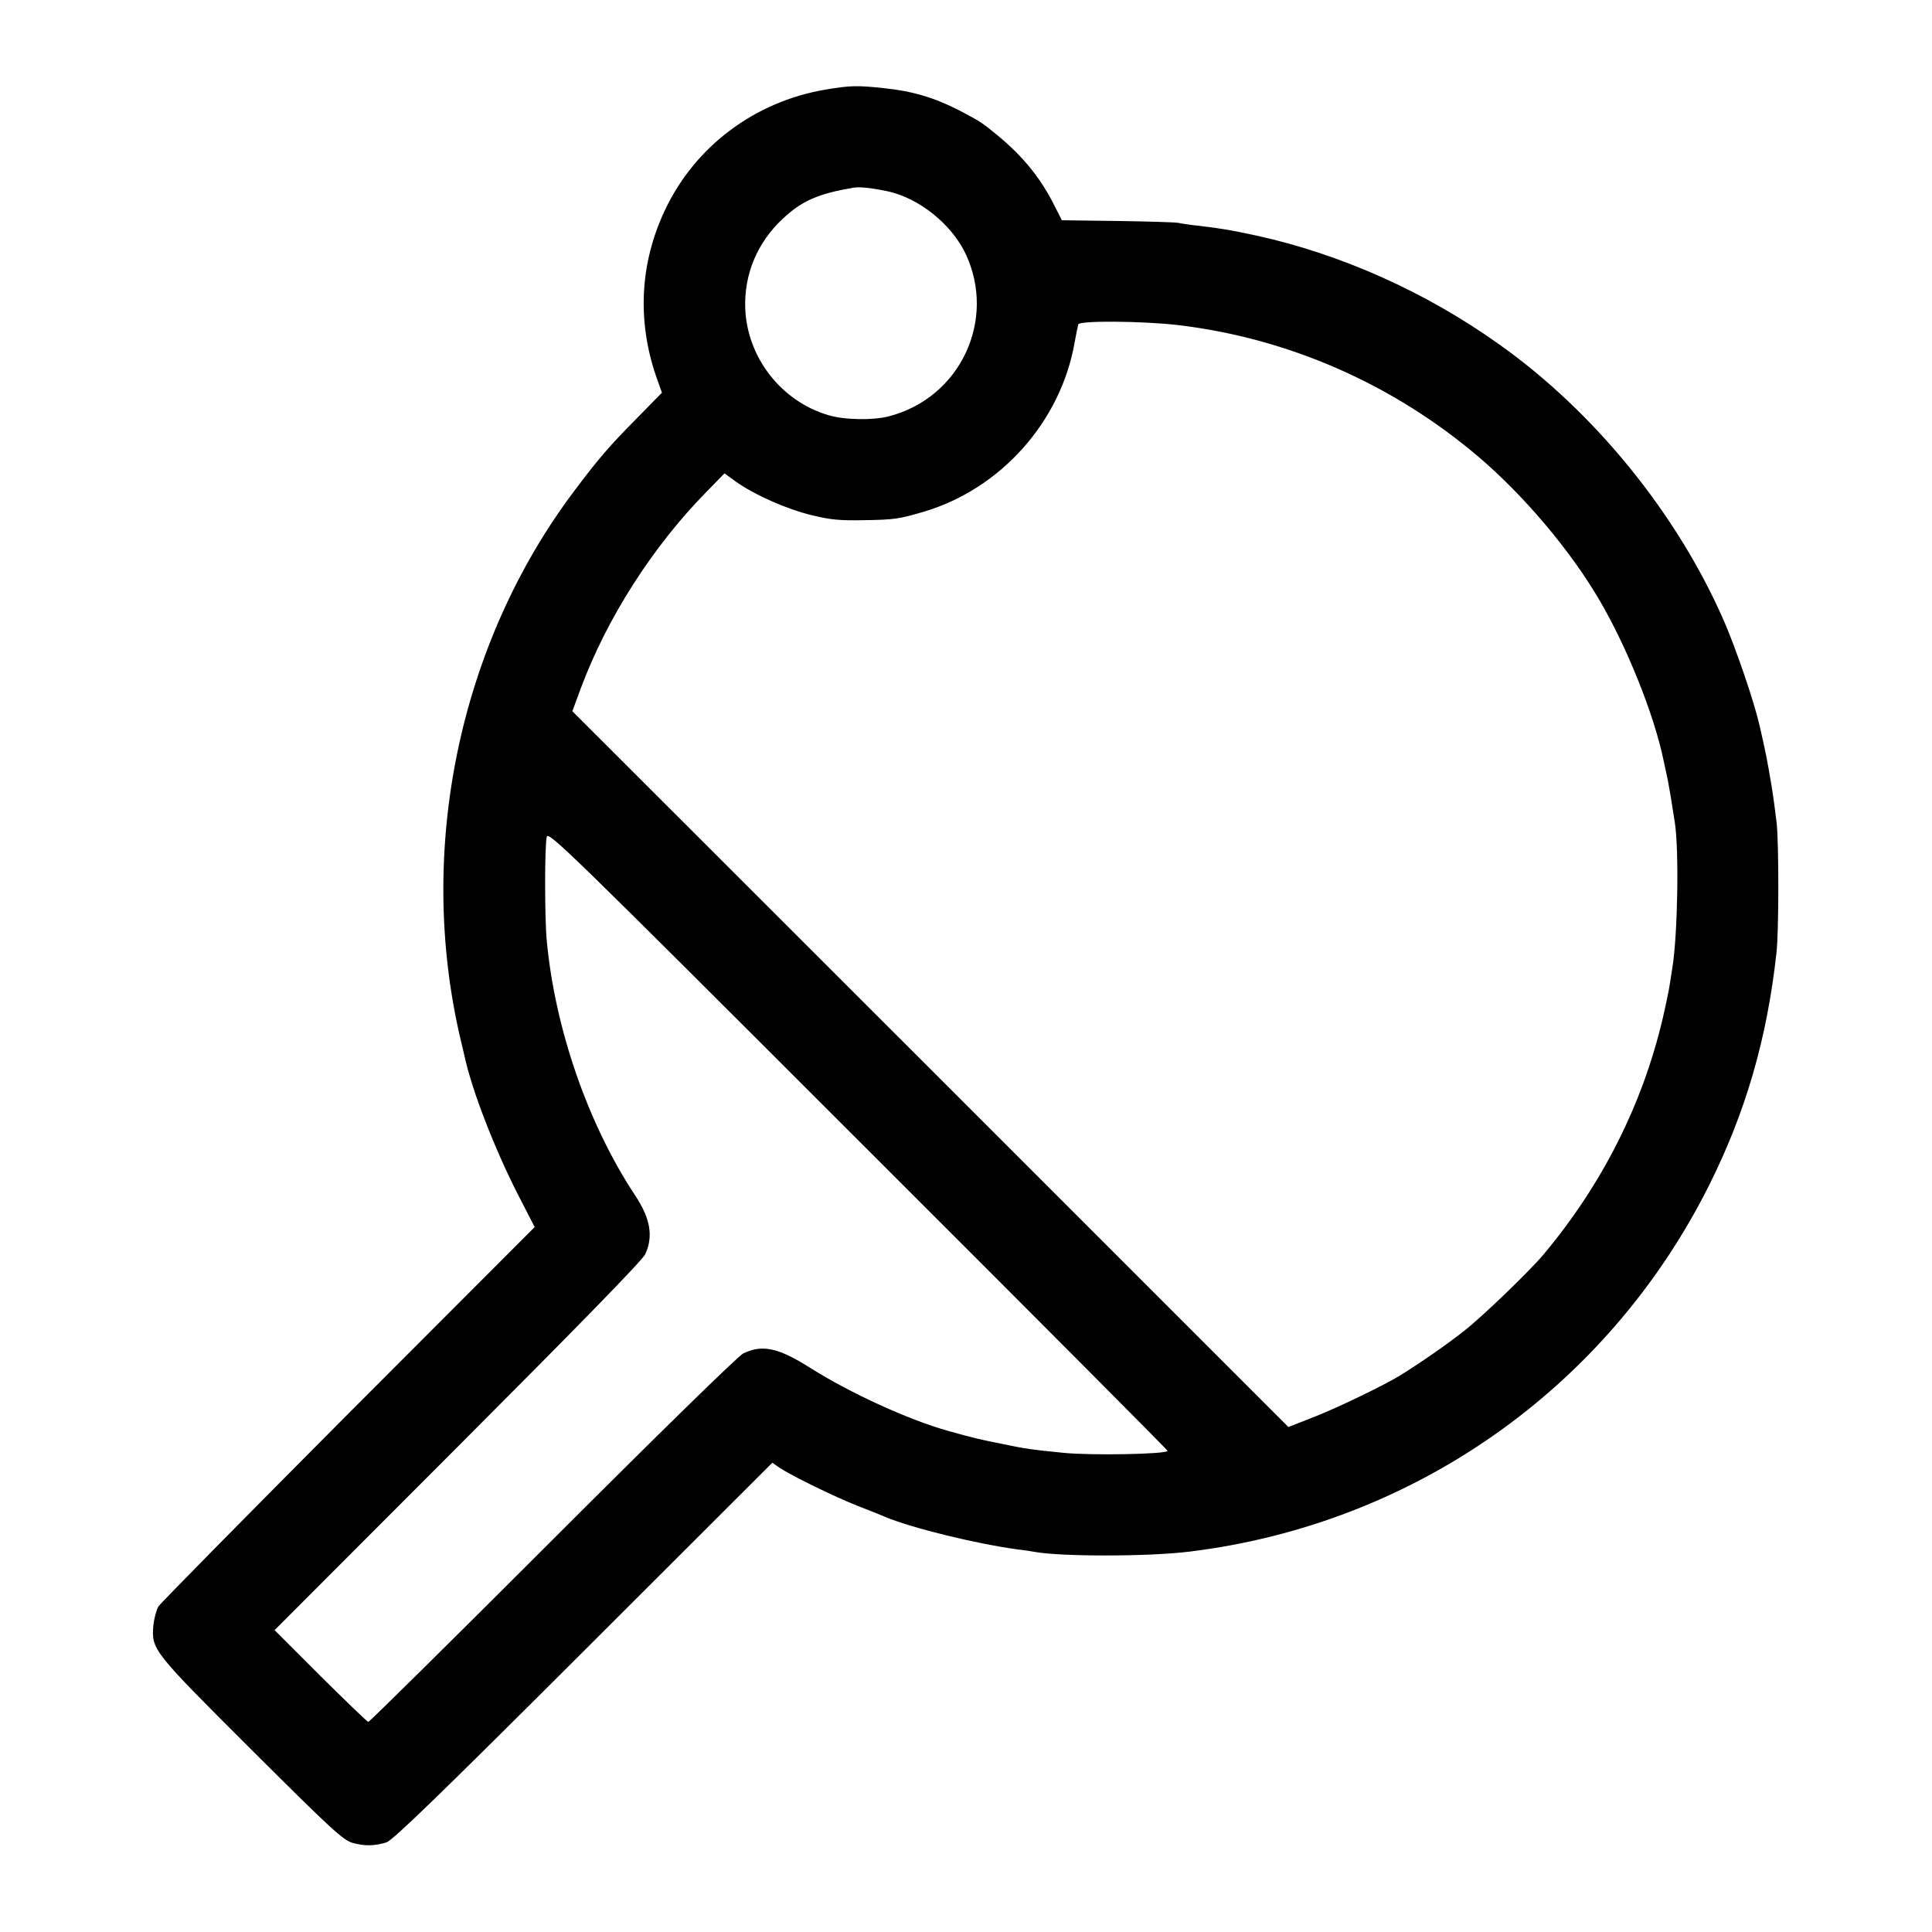 <?xml version="1.0" standalone="no"?>
<!DOCTYPE svg PUBLIC "-//W3C//DTD SVG 20010904//EN"
 "http://www.w3.org/TR/2001/REC-SVG-20010904/DTD/svg10.dtd">
<svg version="1.0" xmlns="http://www.w3.org/2000/svg"
 width="800pt" height="800pt" viewBox="0 0 800 800"
 preserveAspectRatio="xMidYMid meet">
<g transform="translate(0,800) scale(0.1,-0.1)"
fill="#000000" stroke="none">
<path d="M3418 7629 c-294 -50 -541 -236 -665 -500 -103 -218 -115 -455 -37
-685 l25 -70 -103 -105 c-116 -117 -162 -171 -261 -303 -476 -633 -653 -1485
-471 -2265 9 -36 17 -73 19 -81 31 -139 122 -374 218 -563 l71 -138 -771 -772
c-423 -425 -777 -784 -787 -799 -9 -16 -18 -51 -21 -78 -8 -101 -5 -105 405
-514 334 -333 380 -375 420 -387 51 -14 90 -13 140 2 27 9 221 197 817 792
l781 780 29 -20 c49 -33 225 -119 323 -158 52 -20 104 -41 115 -46 112 -47
380 -112 550 -135 28 -3 59 -8 69 -10 109 -20 470 -20 641 1 930 114 1731 678
2151 1515 152 303 241 609 280 965 10 86 10 447 1 535 -5 41 -14 113 -22 160
-19 111 -21 123 -50 250 -23 98 -96 313 -147 430 -194 444 -538 867 -933 1146
-302 215 -651 371 -1000 448 -108 23 -134 28 -240 41 -33 3 -71 9 -85 12 -14
3 -128 6 -254 8 l-229 3 -29 57 c-57 115 -130 206 -238 295 -64 53 -74 59
-160 104 -102 52 -193 79 -310 91 -112 12 -140 11 -242 -6z m257 -421 c130
-28 264 -135 323 -258 130 -275 -22 -598 -318 -674 -65 -17 -186 -15 -250 5
-194 57 -335 237 -344 439 -6 143 49 275 155 374 80 75 147 104 294 129 25 4
74 -1 140 -15z m1202 -554 c458 -54 893 -245 1248 -548 184 -157 375 -382 495
-586 115 -194 230 -480 269 -671 6 -29 14 -65 17 -79 5 -25 17 -96 29 -175 18
-116 12 -464 -10 -602 -3 -18 -8 -50 -11 -70 -3 -21 -16 -84 -29 -140 -84
-357 -251 -688 -494 -978 -58 -69 -252 -256 -326 -314 -66 -53 -187 -137 -270
-188 -66 -40 -252 -130 -348 -168 l-112 -44 -1482 1482 -1483 1482 35 95 c108
290 297 586 519 812 l76 78 48 -35 c76 -54 209 -113 312 -138 77 -19 117 -23
215 -21 131 2 147 5 250 35 320 95 568 374 625 702 6 34 13 67 15 74 5 16 264
14 412 -3z m-42 -4662 c-12 -14 -317 -19 -430 -8 -131 13 -160 17 -255 37 -95
19 -113 23 -224 54 -162 45 -407 157 -571 261 -132 83 -197 98 -277 60 -21
-10 -347 -329 -790 -772 -415 -415 -758 -754 -763 -754 -4 0 -93 86 -198 190
l-190 190 759 760 c501 502 765 772 776 797 34 74 21 148 -42 243 -194 293
-332 689 -366 1055 -9 96 -9 393 0 430 6 25 94 -61 1290 -1257 706 -705 1283
-1284 1281 -1286z"/>
</g>
</svg>
